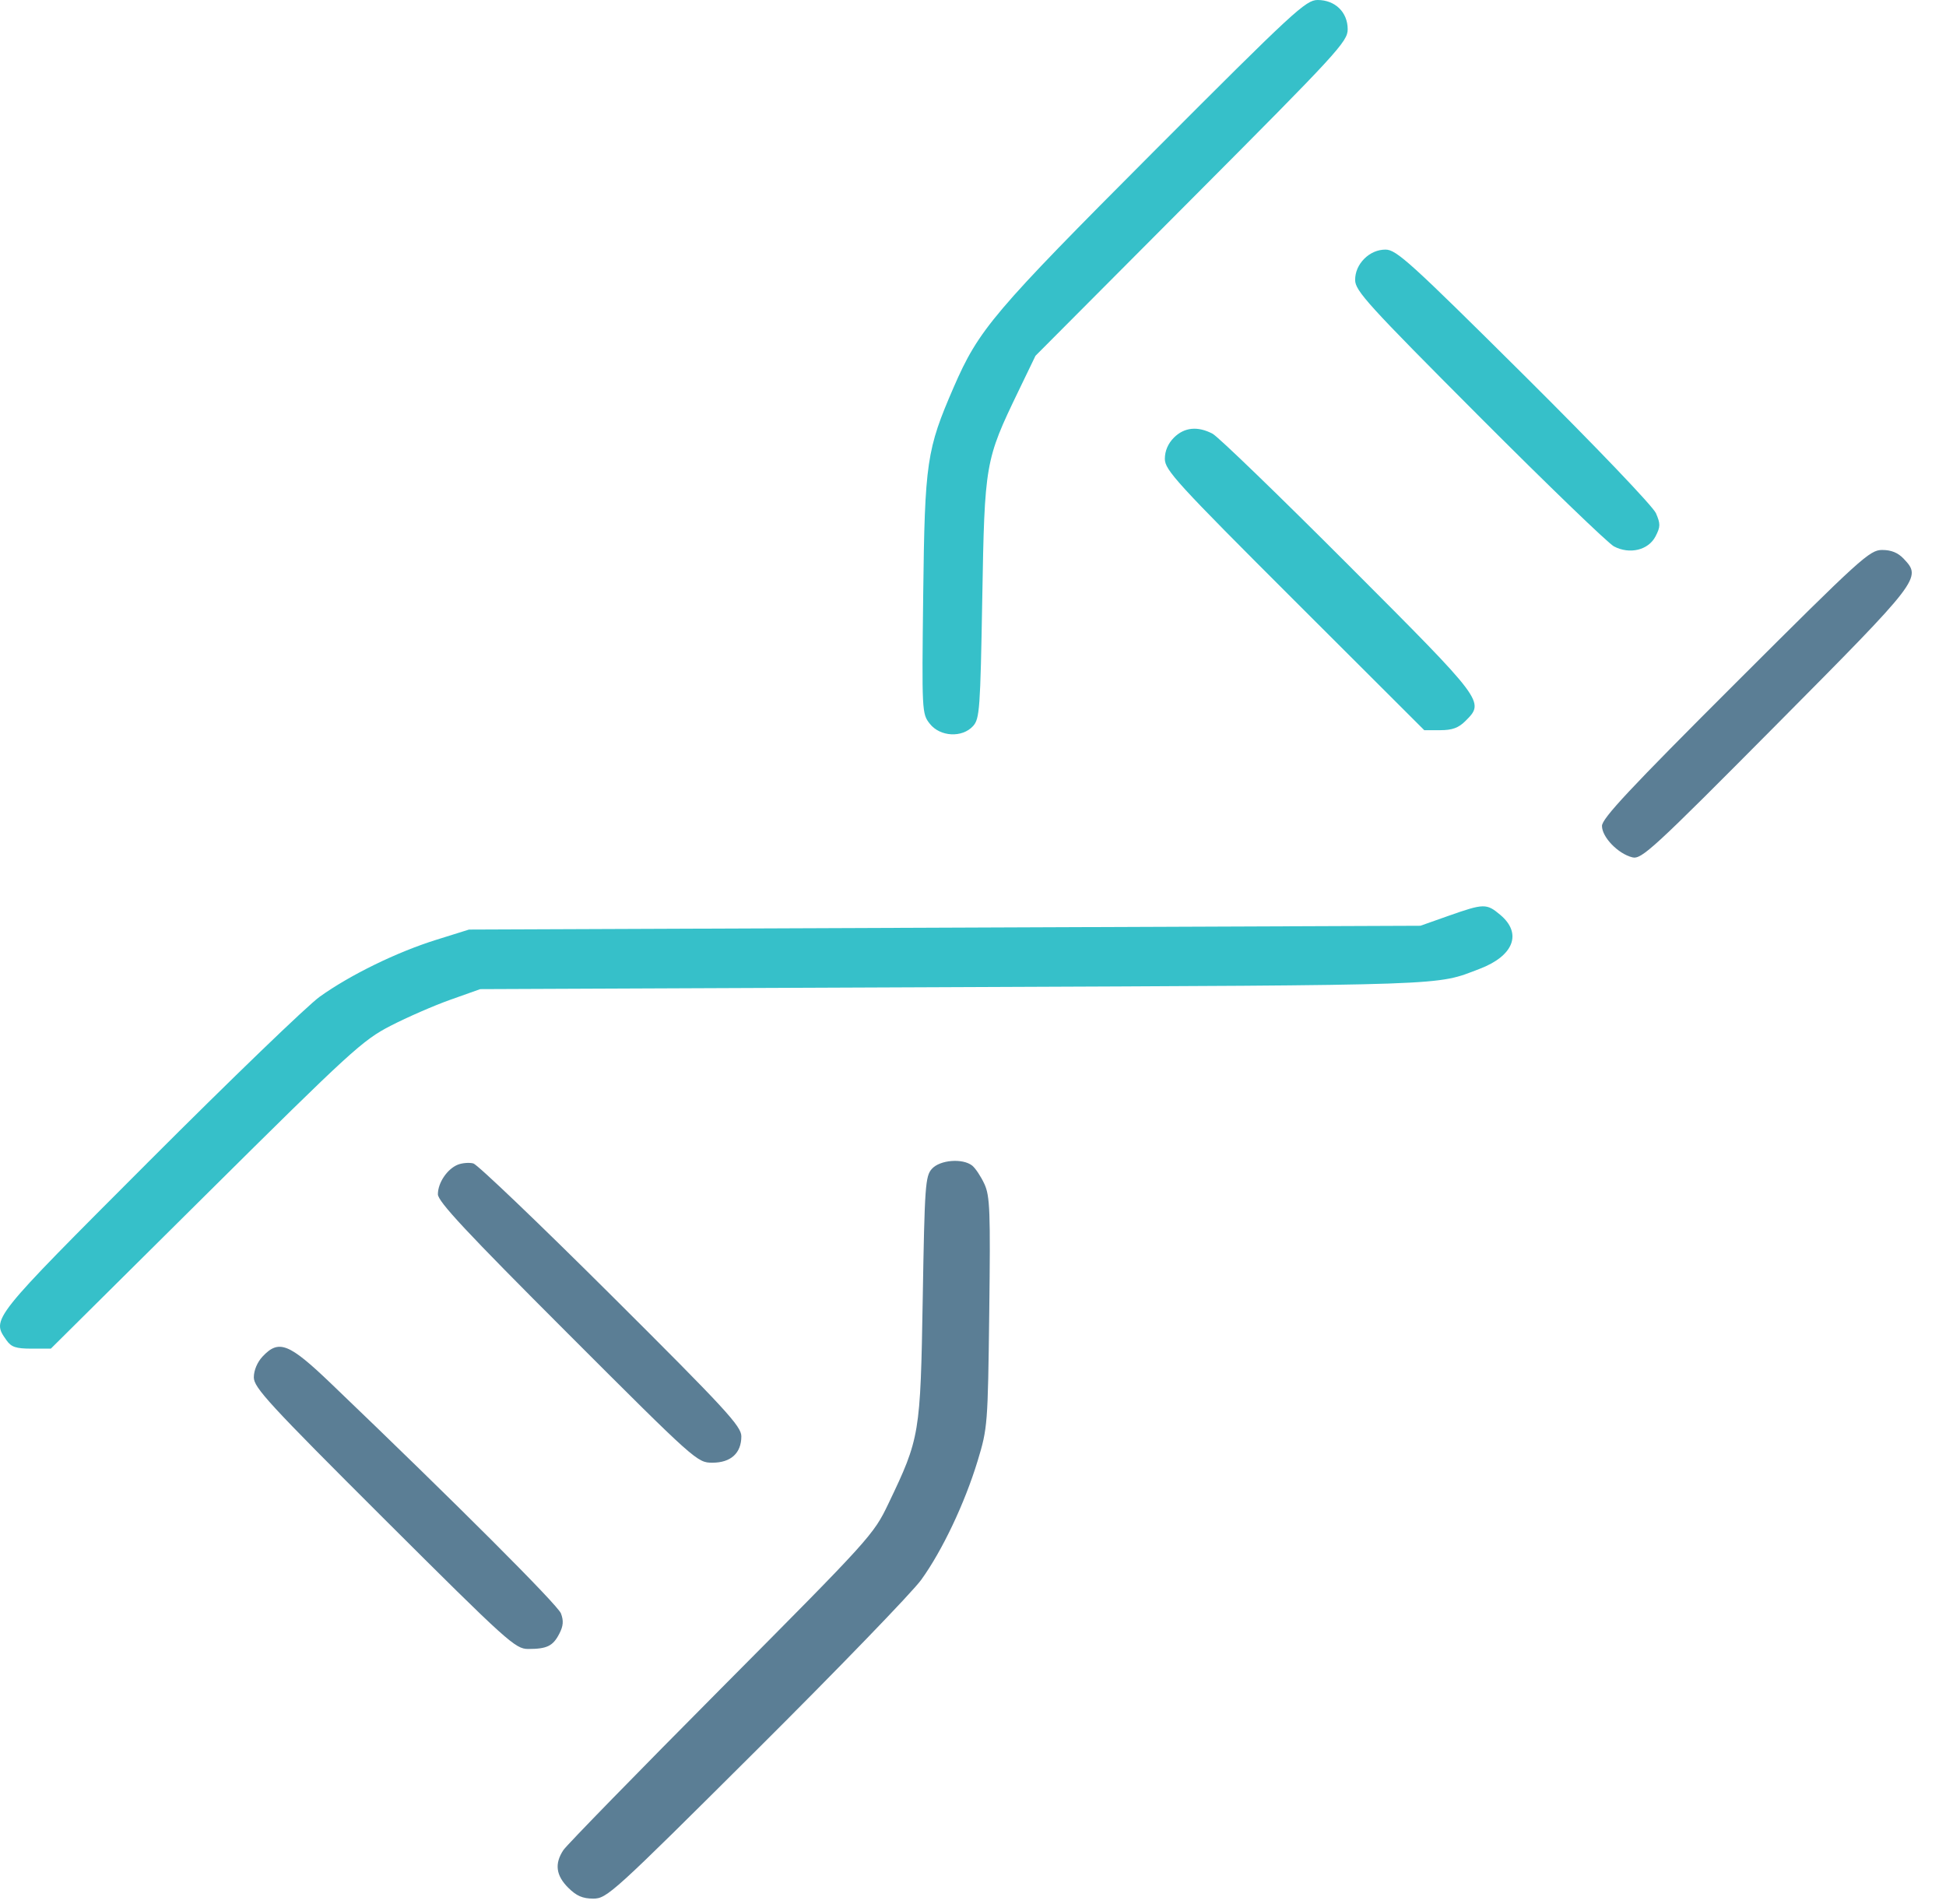 <svg width="46" height="45" viewBox="0 0 46 45" fill="none" xmlns="http://www.w3.org/2000/svg">
<path fill-rule="evenodd" clip-rule="evenodd" d="M41.023 16.15C38.527 18.642 37.868 19.346 37.868 19.523C37.868 19.789 38.25 20.183 38.587 20.266C38.803 20.319 39.074 20.07 41.983 17.139C45.401 13.696 45.427 13.661 45.003 13.211C44.866 13.065 44.708 13 44.491 13C44.196 13 43.989 13.188 41.023 16.15ZM10.823 27.53C10.572 27.631 10.351 27.958 10.351 28.23C10.351 28.401 11.027 29.125 13.414 31.512C16.448 34.546 16.481 34.575 16.84 34.575C17.276 34.575 17.524 34.349 17.524 33.951C17.524 33.713 17.156 33.313 14.445 30.614C12.751 28.927 11.286 27.526 11.189 27.501C11.092 27.476 10.928 27.489 10.823 27.53ZM22.029 27.628C21.873 27.799 21.857 28.023 21.812 30.688C21.757 33.913 21.744 33.99 21 35.544C20.648 36.28 20.581 36.354 17.053 39.903C15.079 41.889 13.398 43.612 13.318 43.731C13.105 44.052 13.141 44.331 13.431 44.621C13.626 44.815 13.771 44.879 14.024 44.879C14.347 44.879 14.482 44.756 17.874 41.378C19.808 39.453 21.564 37.637 21.776 37.343C22.274 36.654 22.805 35.533 23.11 34.531C23.345 33.756 23.351 33.68 23.384 31.024C23.414 28.617 23.401 28.272 23.269 27.986C23.187 27.808 23.057 27.613 22.981 27.552C22.755 27.374 22.22 27.416 22.029 27.628ZM6.207 32.065C6.082 32.198 6 32.392 6 32.558C6 32.799 6.355 33.185 9.082 35.905C12.003 38.817 12.181 38.978 12.485 38.978C12.928 38.978 13.071 38.909 13.22 38.62C13.316 38.435 13.326 38.312 13.26 38.138C13.183 37.936 10.795 35.548 7.824 32.703C6.828 31.749 6.591 31.656 6.207 32.065Z" fill="#5B7E95"/>
<path fill-rule="evenodd" clip-rule="evenodd" d="M27.265 3.589C23.477 7.386 23.136 7.788 22.542 9.157C21.903 10.63 21.861 10.914 21.823 14.048C21.79 16.824 21.792 16.872 21.979 17.108C22.221 17.417 22.745 17.445 23.001 17.163C23.157 16.992 23.173 16.768 23.219 14.147C23.275 10.945 23.286 10.88 24.073 9.247L24.477 8.41L28.166 4.706C31.625 1.235 31.857 0.983 31.857 0.692C31.857 0.289 31.56 0 31.147 0C30.867 0 30.586 0.26 27.265 3.589ZM32.249 6.116C32.109 6.257 32.033 6.432 32.033 6.617C32.033 6.873 32.326 7.196 34.965 9.842C36.578 11.459 38.012 12.842 38.151 12.916C38.523 13.111 38.965 13.005 39.134 12.678C39.251 12.453 39.252 12.382 39.144 12.132C39.073 11.968 37.732 10.565 36.028 8.872C33.335 6.197 33.008 5.9 32.751 5.9C32.566 5.9 32.39 5.976 32.249 6.116ZM27.751 10.343C27.609 10.485 27.535 10.659 27.535 10.848C27.535 11.11 27.818 11.42 30.601 14.199L33.667 17.26H34.045C34.328 17.26 34.476 17.206 34.639 17.044C35.099 16.584 35.105 16.592 31.878 13.36C30.241 11.72 28.795 10.322 28.664 10.253C28.313 10.068 27.996 10.099 27.751 10.343ZM34.238 21.649L33.576 21.883L22.331 21.928L11.086 21.973L10.312 22.215C9.38 22.506 8.279 23.044 7.558 23.56C7.267 23.768 5.452 25.518 3.523 27.449C-0.242 31.219 -0.204 31.171 0.155 31.683C0.267 31.842 0.377 31.879 0.747 31.879H1.202L4.865 28.244C8.291 24.845 8.574 24.586 9.234 24.247C9.622 24.047 10.257 23.77 10.645 23.632L11.351 23.381L22.552 23.334C34.442 23.284 33.922 23.302 34.977 22.901C35.782 22.594 35.985 22.064 35.466 21.627C35.139 21.352 35.079 21.353 34.238 21.649Z" fill="#36C0C9"/>
</svg>
